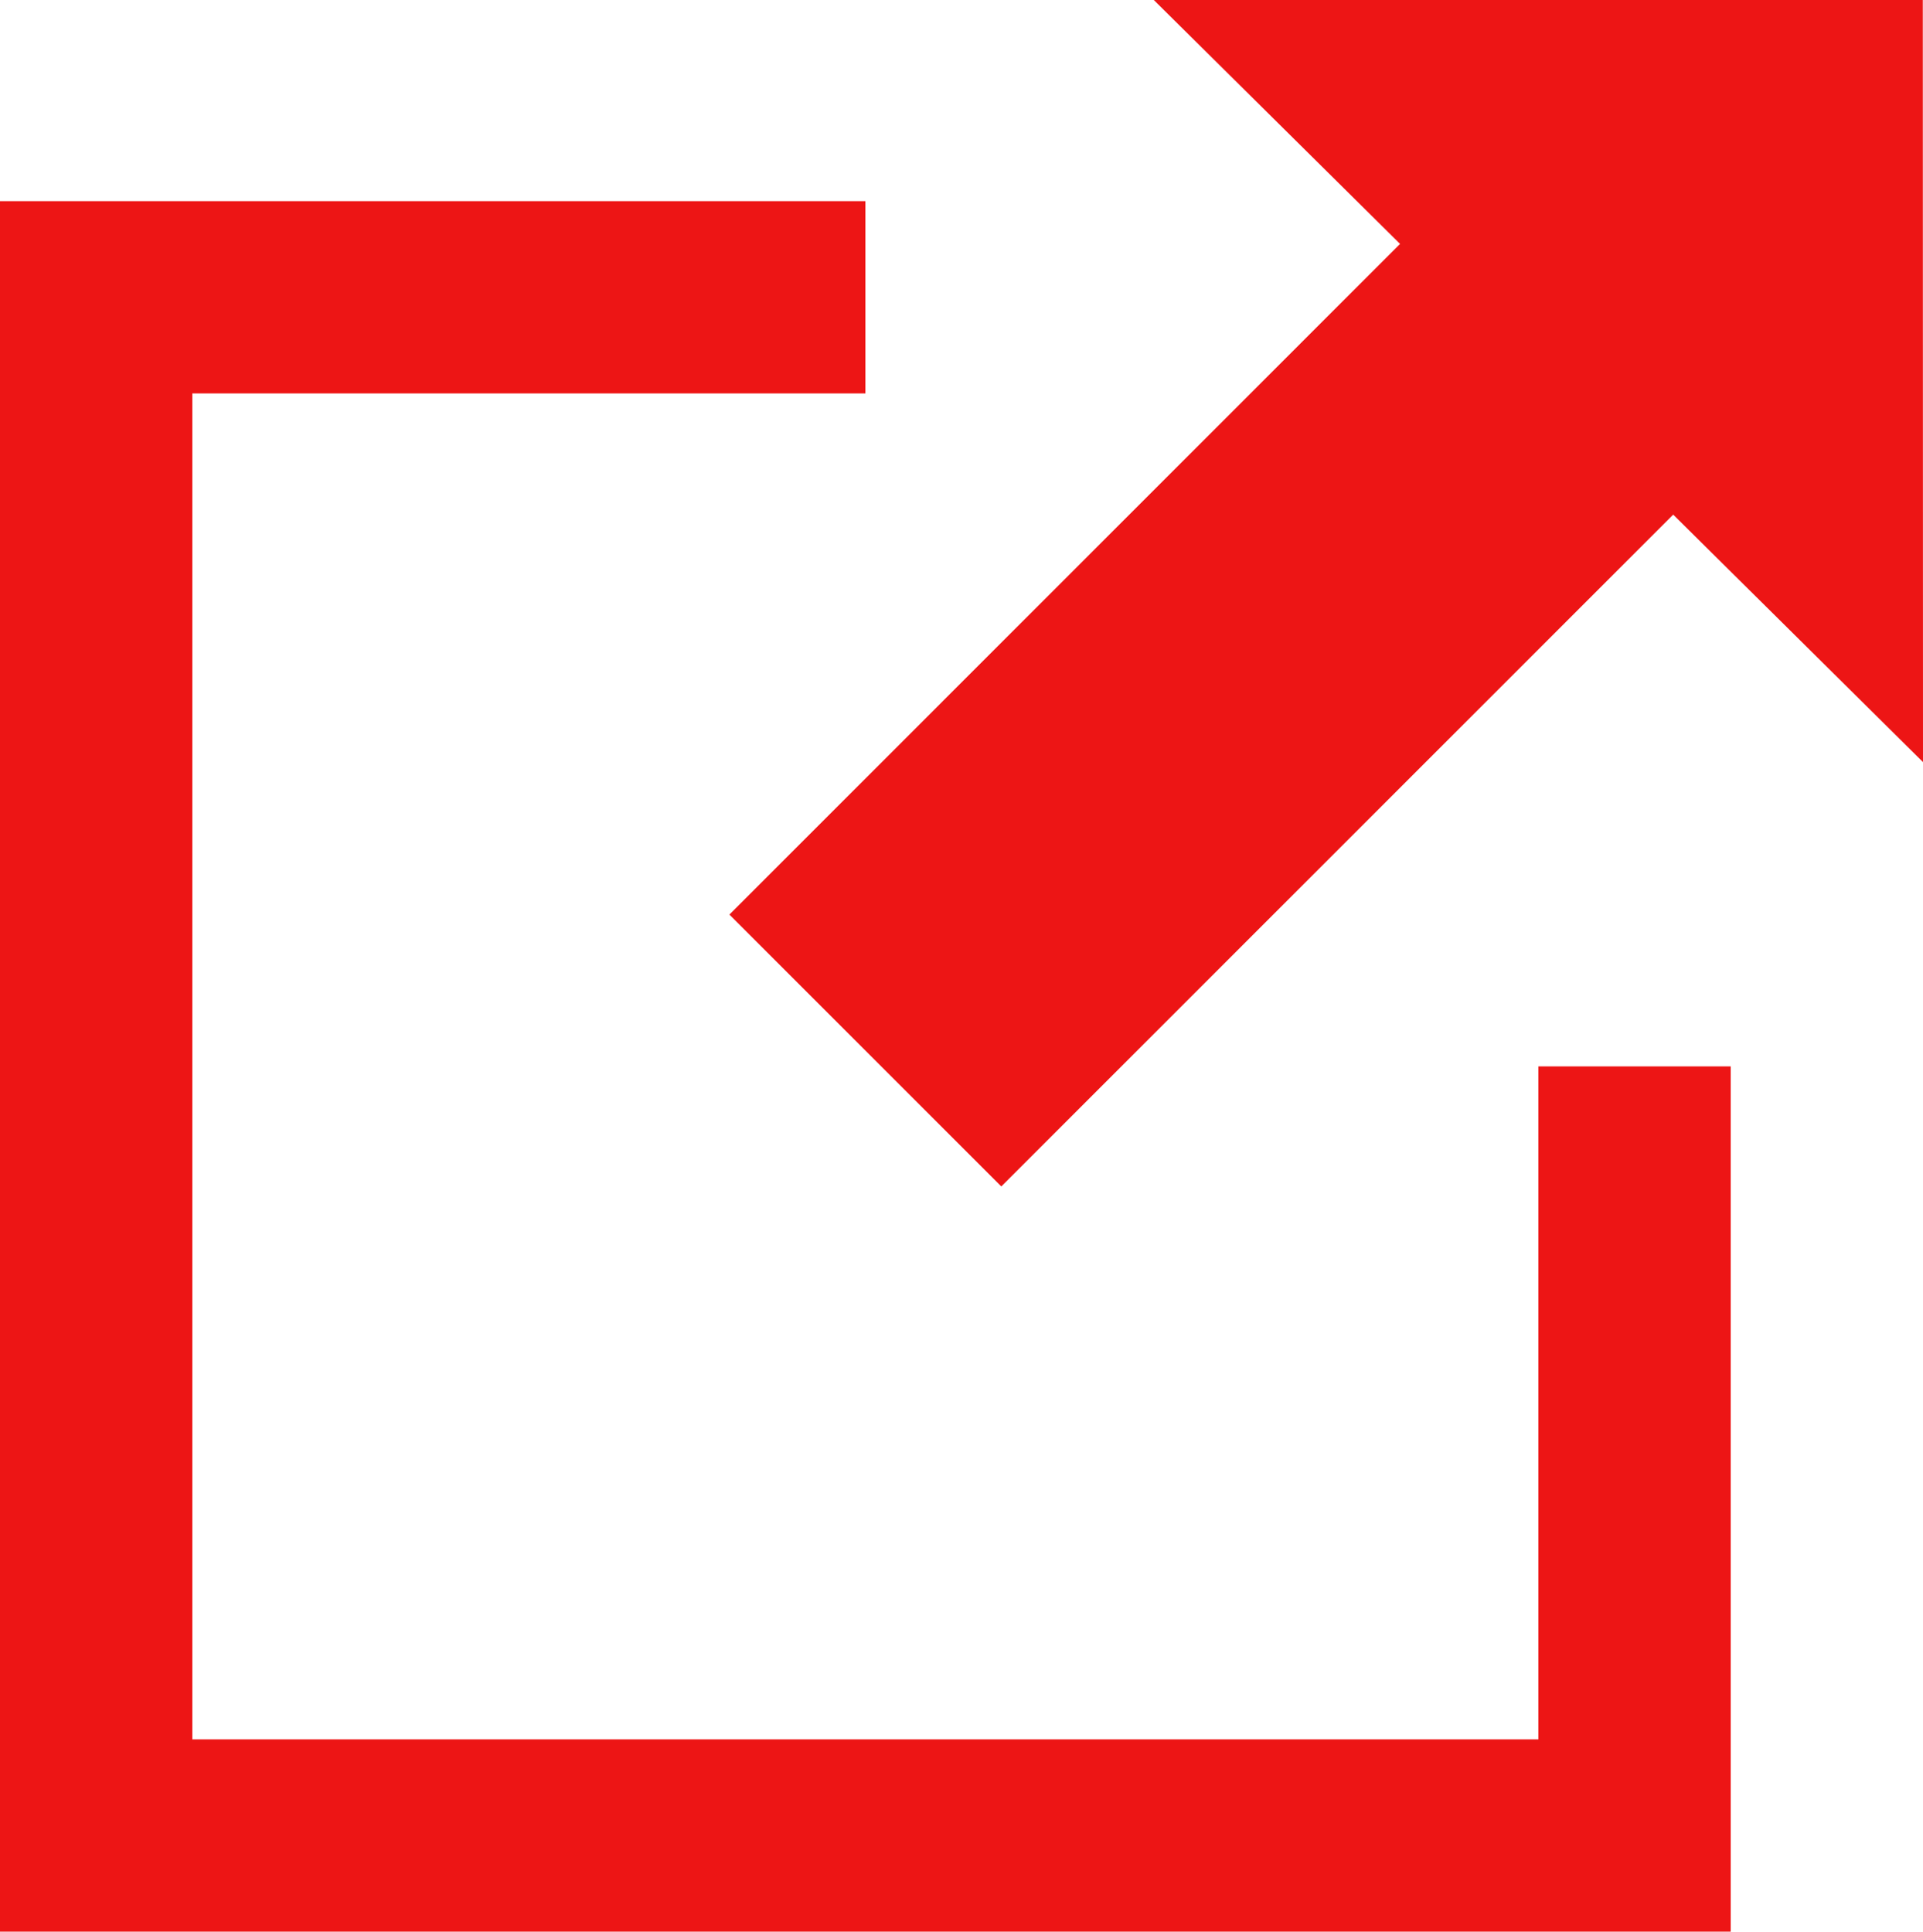 <svg xmlns="http://www.w3.org/2000/svg" width="20" height="20.092" viewBox="0 0 20 20.092">
  <g fill="#ed1515">
    <polygon points="12 0 14.561 2.537 7.586 9.513 10.414 12.341 17.402 5.353 20 7.927 19.998 0 12 0"/>
    <polygon points="9 4.092 9 2.092 0 2.092 0 20.092 18 20.092 18 11.092 16 11.092 16 18.092 2 18.092 2 4.092 9 4.092"/>
  </g>
</svg>
